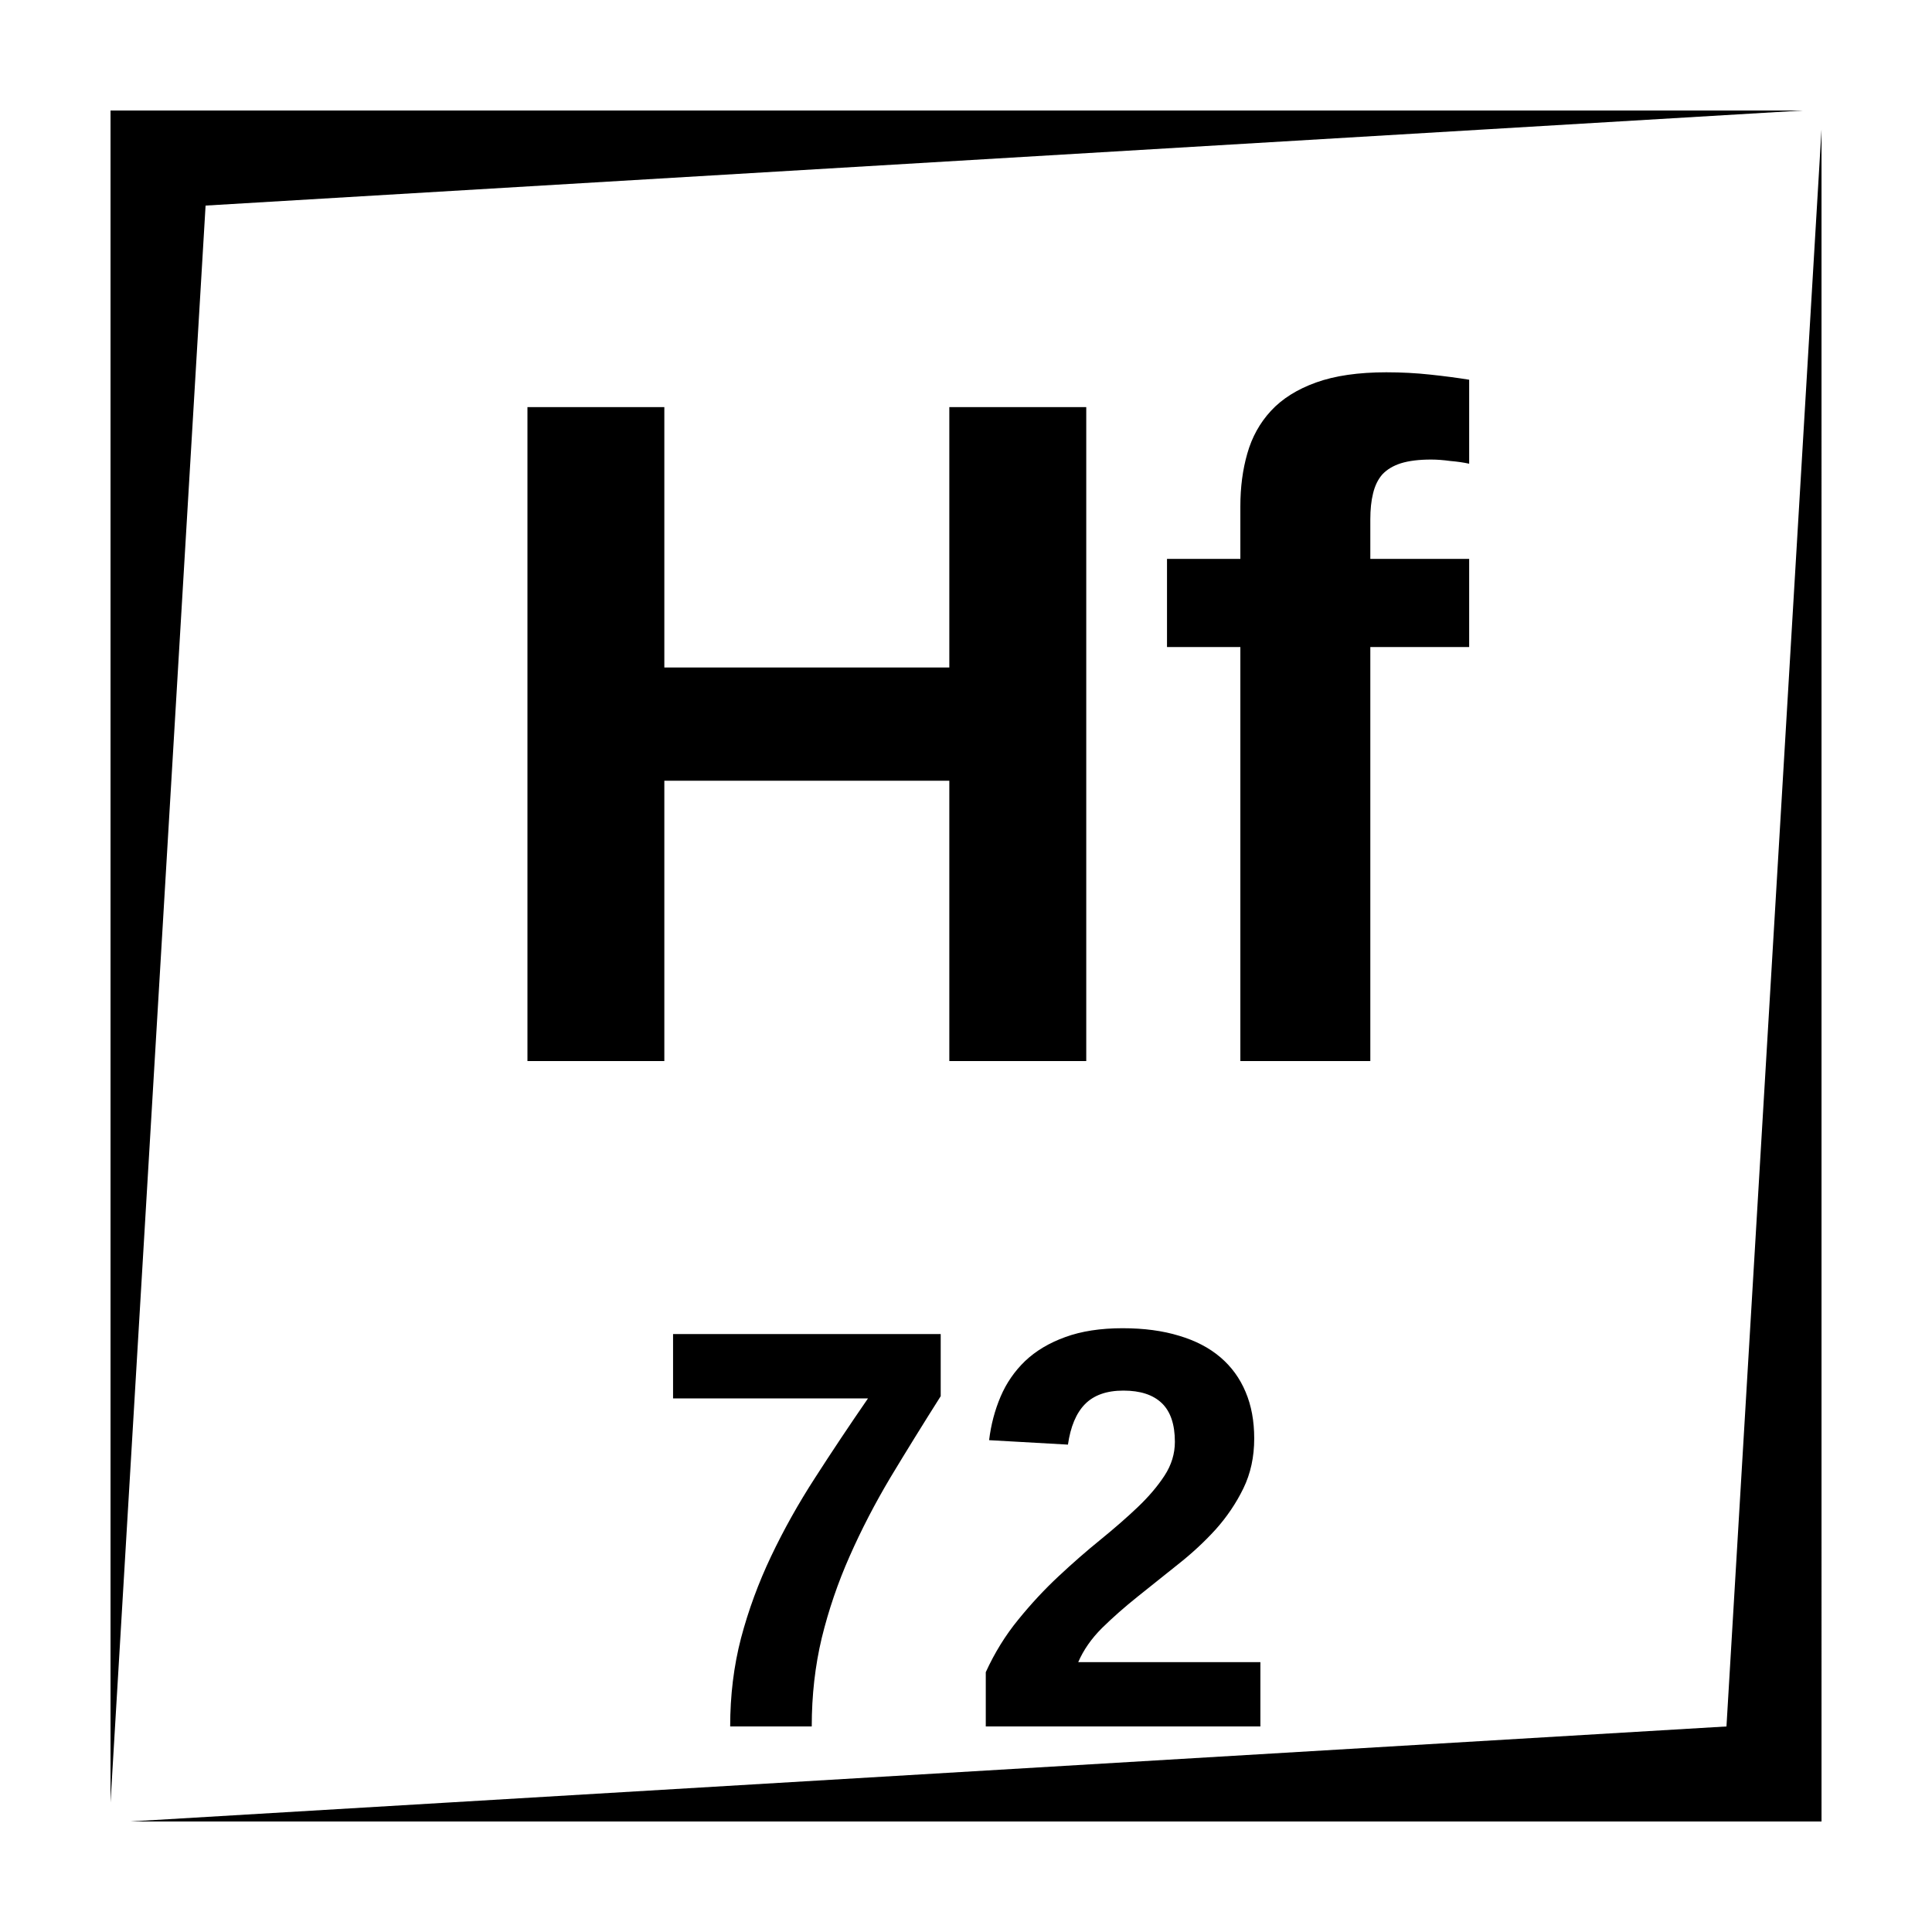 <?xml version="1.0" encoding="UTF-8"?>
<!-- Uploaded to: ICON Repo, www.iconrepo.com, Generator: ICON Repo Mixer Tools -->
<svg fill="#000000" width="800px" height="800px" version="1.1" viewBox="144 144 512 512" xmlns="http://www.w3.org/2000/svg">
 <path d="m173.29 173.29v448.39l25.191-423.2 423.2-25.191zm453.43 5.039-25.188 423.2-423.2 25.188h448.39zm-115.27 64.332c-7.461 0-13.695 0.902-18.695 2.707-5.004 1.805-8.984 4.309-11.938 7.508-2.953 3.199-5.039 6.969-6.269 11.316-1.227 4.262-1.84 8.926-1.84 14.012v13.902h-19.441v23.371h19.441v109.71h34.441v-109.71h26.195v-23.371h-26.195v-10.457c0-2.625 0.234-4.922 0.727-6.891 0.492-2.051 1.312-3.727 2.461-5.039 1.23-1.309 2.871-2.293 4.922-2.949 2.129-0.656 4.801-0.984 8-0.984 1.559 0 3.242 0.129 5.047 0.375 1.887 0.164 3.562 0.398 5.039 0.727v-22.258c-3.035-0.492-6.481-0.949-10.332-1.359-3.773-0.41-7.629-0.609-11.562-0.609zm-227.67 9.23v173.3h36.277v-74.289h75.523v74.289h36.289v-173.3h-36.289v68.996h-75.523v-68.996zm157.77 244.1c-5.902 0-10.992 0.785-15.273 2.359-4.231 1.527-7.773 3.644-10.625 6.348-2.805 2.707-4.969 5.856-6.496 9.449-1.523 3.59-2.539 7.426-3.031 11.512l20.891 1.18c0.691-4.773 2.188-8.344 4.5-10.707 2.359-2.41 5.766-3.609 10.191-3.609 4.481 0 7.863 1.102 10.176 3.316 2.312 2.215 3.473 5.637 3.473 10.262 0 3.148-0.902 6.121-2.727 8.926-1.82 2.805-4.211 5.617-7.16 8.422-2.902 2.758-6.199 5.629-9.891 8.633-3.641 2.949-7.332 6.176-11.07 9.672-3.691 3.441-7.231 7.25-10.629 11.434-3.394 4.133-6.277 8.785-8.637 13.953v14.387h72.777v-17.043h-48.277c1.379-3.199 3.473-6.211 6.277-9.016 2.856-2.805 6.004-5.578 9.449-8.332 3.441-2.758 6.984-5.59 10.625-8.492 3.691-2.902 7.035-5.992 10.039-9.289 3-3.348 5.461-6.988 7.379-10.922 1.918-3.938 2.871-8.348 2.871-13.215 0-4.625-0.754-8.738-2.281-12.332-1.523-3.641-3.758-6.711-6.711-9.219-2.953-2.512-6.594-4.398-10.922-5.68-4.328-1.328-9.309-1.996-14.918-1.996zm-119.18 1.543v17.055h51.66c-4.918 7.133-9.594 14.141-14.02 21.027-4.43 6.84-8.316 13.785-11.66 20.82-3.348 7.039-6.004 14.262-7.973 21.688-1.918 7.383-2.871 15.184-2.871 23.402h21.617c0-8.266 0.887-16.09 2.656-23.469 1.82-7.43 4.281-14.633 7.379-21.621 3.102-7.035 6.723-14.02 10.855-20.957 4.184-6.938 8.609-14.102 13.285-21.48v-16.465z"/>
</svg>